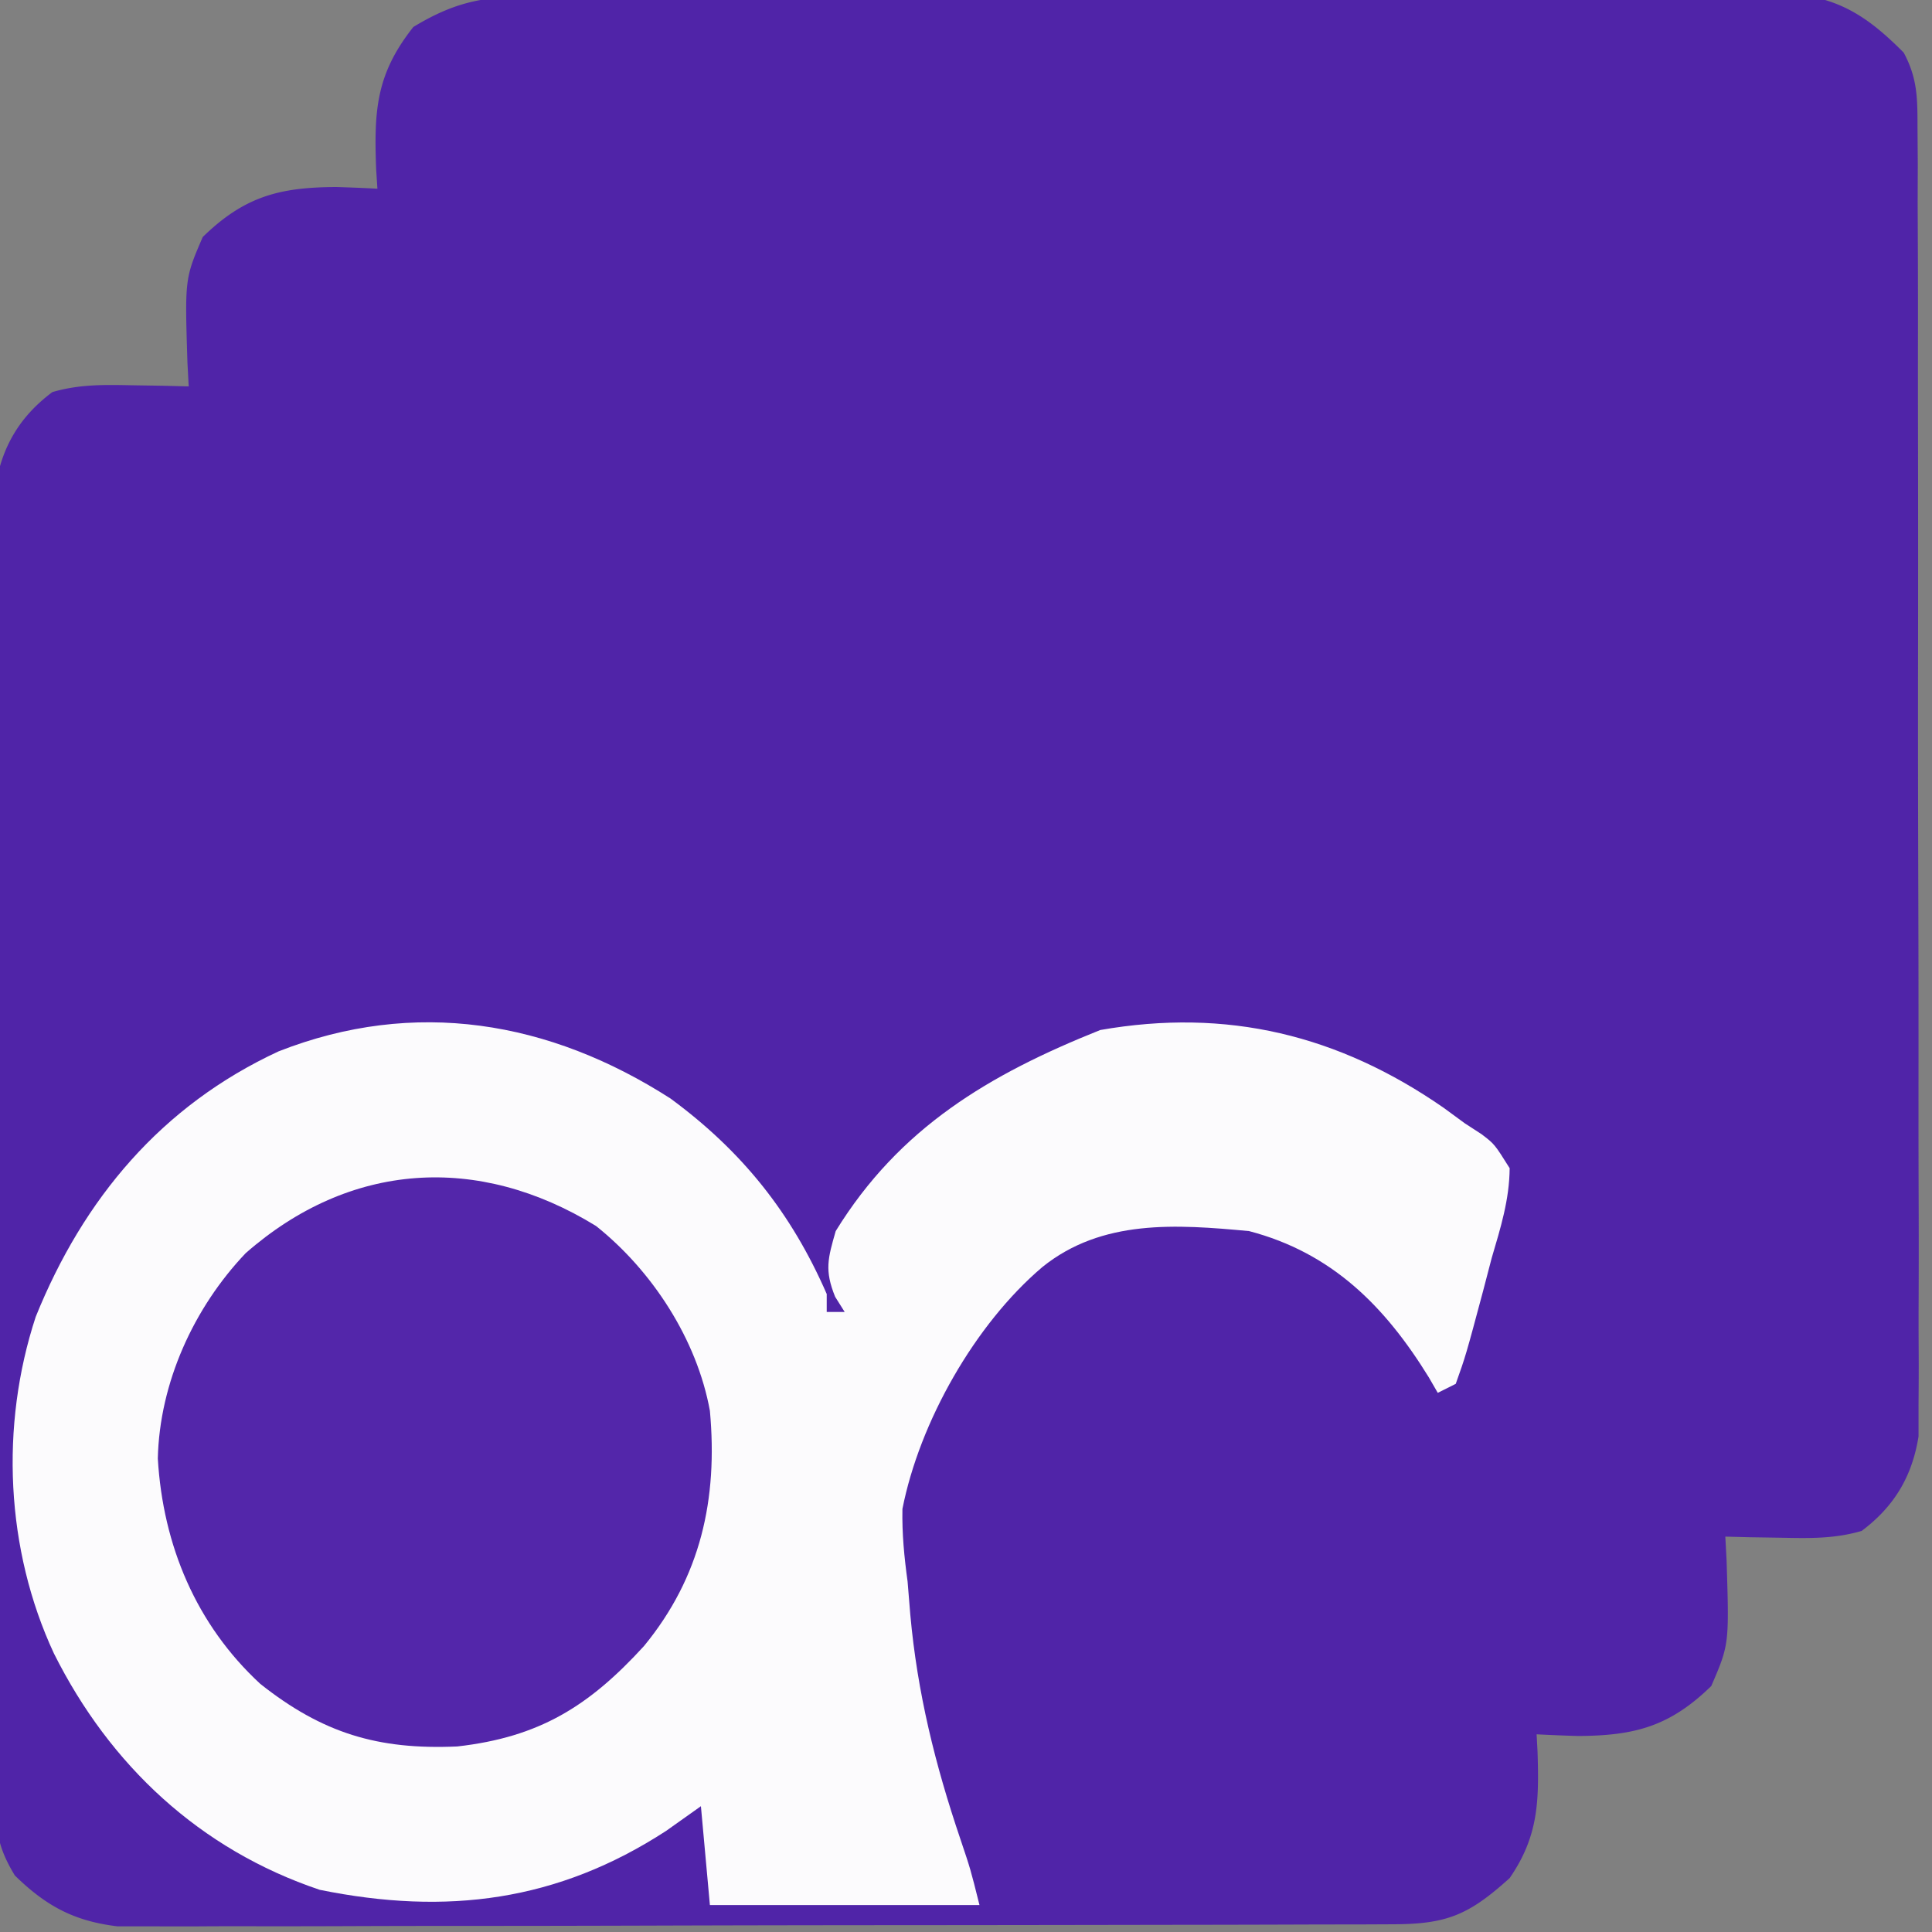<svg xmlns="http://www.w3.org/2000/svg" width="215" height="215">
  <rect width="100%" height="100%" fill="#808080" stroke="none"/>
  <path d="m58.452-.388 3.874-.03 4.213.014 4.466-.02c4.033-.019 8.066-.018 12.099-.012 3.37.003 6.74-.003 10.11-.009q11.925-.02 23.85-.001c8.197.011 16.394-.003 24.59-.03q10.567-.032 21.132-.022c4.205.003 8.409 0 12.613-.017q5.93-.021 11.86.008 2.173.005 4.345-.01c1.982-.013 3.963 0 5.944.016h3.357c4.687.758 7.639 3.042 10.946 6.356 1.567 2.925 1.53 5.157 1.537 8.47l.03 3.943-.014 4.32.02 4.553c.019 4.122.018 8.244.012 12.366-.003 3.442.003 6.884.009 10.325q.02 12.182.001 24.363c-.011 8.376.003 16.75.03 25.126q.032 10.789.022 21.577-.006 6.443.017 12.885.022 6.06-.008 12.12-.005 2.22.01 4.442c.013 2.026 0 4.05-.016 6.076v3.431c-.707 4.443-2.705 7.805-6.33 10.515-3.025.882-5.777.82-8.921.758l-3.547-.055L192 171l.14 2.633c.294 9.36.294 9.36-1.703 13.992-4.654 4.535-8.566 5.536-14.875 5.562A199 199 0 0 1 171 193l.105 1.977c.17 5.458.104 9.375-3.105 14.023-4.506 4.066-6.931 5.124-12.933 5.14l-3.832.018-4.228.003-4.435.015q-6.035.019-12.068.024l-7.54.012q-11.792.02-23.585.027-13.614.007-27.23.05-10.521.034-21.042.034-6.285 0-12.57.025-5.913.023-11.828.01-2.169-.002-4.337.013c-1.977.013-3.954.005-5.931-.004l-3.35.005c-4.855-.584-7.948-2.257-11.434-5.657-2.019-3.308-2.16-5.3-2.165-9.16l-.034-3.947.024-4.309q-.008-2.277-.02-4.554a1641 1641 0 0 1 0-12.353c.01-4.312.001-8.624-.005-12.936q-.01-10.864.022-21.727c.021-8.368.014-16.735-.008-25.103a5415 5415 0 0 1-.01-21.565c.006-4.291.007-8.583-.006-12.874q-.017-6.054.02-12.108.008-2.218-.006-4.438a432 432 0 0 1 .023-6.069l.005-3.427c.71-4.44 2.708-7.803 6.331-10.512 3.026-.882 5.778-.82 8.922-.758l3.547.055L21 43l-.14-2.633c-.294-9.36-.294-9.36 1.702-13.992 4.655-4.535 8.567-5.536 14.875-5.563 1.522.048 3.043.105 4.563.188l-.14-2.16C41.61 12.256 41.856 8.233 46 3 50.283.405 53.474-.377 58.452-.388" fill="#5024A8"/>
  <path d="M74.621 122.25c7.94 5.84 13.434 12.7 17.379 21.75v2h2l-1.062-1.687c-1.198-2.955-.81-4.27.062-7.313 7.104-11.538 17.103-17.441 29.438-22.375 14.09-2.472 26.517.536 38.23 8.664L163 125l1.863 1.21c1.45 1.103 1.45 1.103 3.137 3.79-.027 3.509-1.012 6.652-2 10l-.973 3.727c-1.914 7.146-1.914 7.146-3.027 10.273l-2 1-.996-1.723C154.118 145.346 148.205 139.41 139 137c-8.12-.76-16.373-1.339-23 4-7.504 6.365-13.67 17.246-15.574 26.918-.055 2.77.199 5.336.574 8.082l.3 3.668c.786 8.724 2.771 16.72 5.579 25.004C108 208 108 208 109 212H79l-1-11-3.875 2.75c-12.049 7.835-24.409 9.428-38.547 6.555C22.244 205.822 12.225 196.449 6 184c-5.372-11.541-6.01-25.325-2.027-37.457C9.28 133.403 17.966 123.039 31 117c15.137-5.942 30.124-3.416 43.621 5.25" fill="#FCFBFD"/>
  <path d="M66.336 136.438C72.585 141.418 77.558 149.06 79 157c.896 9.827-1.013 18.489-7.34 26.184-6.117 6.693-11.645 10.137-20.773 11.168-8.83.394-14.999-1.479-21.918-6.961-7.136-6.591-10.836-15.409-11.407-25.078.193-8.42 3.987-16.768 9.774-22.852 11.585-10.171 25.863-11.108 39-3.024" fill="#5326AA"/>
</svg>

